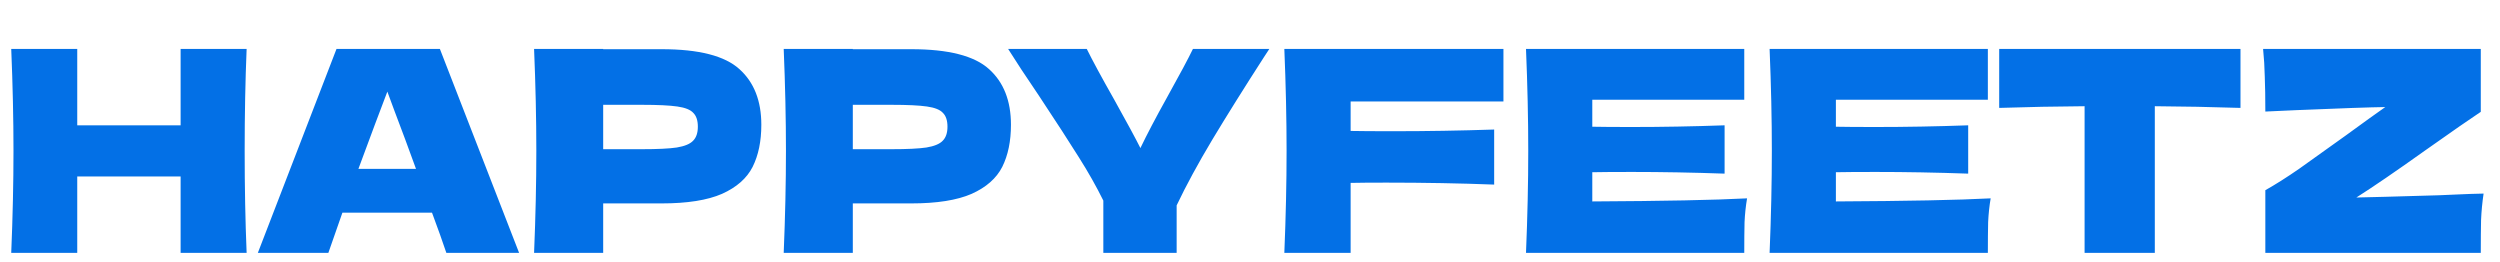 <svg width="267" height="28" viewBox="0 0 267 28" fill="none" xmlns="http://www.w3.org/2000/svg">
<g clip-path="url(#clip0_2183_11153)">
<path d="M26.34 5.224C26.2 8.604 26.13 12.234 26.13 16.114C26.13 19.994 26.2 23.624 26.34 27.004L19.29 27.004L19.29 18.844L8.25 18.844L8.25 27.004L1.2 27.004C1.36 23.124 1.44 19.494 1.44 16.114C1.44 12.734 1.36 9.104 1.2 5.224L8.25 5.224L8.25 13.384L19.29 13.384L19.29 5.224L26.34 5.224ZM47.669 27.004C47.289 25.864 46.779 24.434 46.139 22.714L36.569 22.714L35.069 27.004L27.539 27.004L35.939 5.224L46.979 5.224L55.439 27.004L47.669 27.004ZM44.429 18.034C43.669 15.934 42.889 13.834 42.089 11.734L41.369 9.784C40.669 11.604 39.639 14.354 38.279 18.034L44.429 18.034ZM70.66 5.254C74.64 5.254 77.41 5.964 78.97 7.384C80.53 8.784 81.31 10.764 81.31 13.324C81.31 15.084 81 16.584 80.38 17.824C79.76 19.044 78.67 20.004 77.11 20.704C75.55 21.384 73.4 21.724 70.66 21.724L64.42 21.724L64.42 27.004L57.04 27.004C57.2 23.124 57.28 19.494 57.28 16.114C57.28 12.734 57.2 9.104 57.04 5.224L64.42 5.224L64.42 5.254L70.66 5.254ZM68.56 15.934C70.22 15.934 71.46 15.874 72.28 15.754C73.12 15.614 73.7 15.374 74.02 15.034C74.36 14.694 74.53 14.194 74.53 13.534C74.53 12.874 74.37 12.384 74.05 12.064C73.75 11.724 73.18 11.494 72.34 11.374C71.52 11.254 70.26 11.194 68.56 11.194L64.42 11.194L64.42 15.934L68.56 15.934ZM97.32 5.254C101.3 5.254 104.07 5.964 105.63 7.384C107.19 8.784 107.97 10.764 107.97 13.324C107.97 15.084 107.66 16.584 107.04 17.824C106.42 19.044 105.33 20.004 103.77 20.704C102.21 21.384 100.06 21.724 97.32 21.724L91.08 21.724L91.08 27.004L83.7 27.004C83.86 23.124 83.94 19.494 83.94 16.114C83.94 12.734 83.86 9.104 83.7 5.224L91.08 5.224L91.08 5.254L97.32 5.254ZM95.22 15.934C96.88 15.934 98.12 15.874 98.94 15.754C99.78 15.614 100.36 15.374 100.68 15.034C101.02 14.694 101.19 14.194 101.19 13.534C101.19 12.874 101.03 12.384 100.71 12.064C100.41 11.724 99.84 11.494 99 11.374C98.18 11.254 96.92 11.194 95.22 11.194L91.08 11.194L91.08 15.934L95.22 15.934ZM135.566 5.224L134.996 6.094C132.856 9.414 131.016 12.354 129.476 14.914C127.956 17.454 126.686 19.794 125.666 21.934L125.666 27.004L117.836 27.004L117.836 21.424C117.096 19.924 116.226 18.384 115.226 16.804C114.226 15.204 112.806 13.014 110.966 10.234C109.526 8.114 108.426 6.444 107.666 5.224L116.066 5.224C116.666 6.444 117.646 8.254 119.006 10.654C120.366 13.094 121.296 14.814 121.796 15.814C122.496 14.354 123.436 12.564 124.616 10.444C125.996 7.964 126.926 6.224 127.406 5.224L135.566 5.224ZM160.567 10.834L144.247 10.834L144.247 13.984C145.267 14.004 146.797 14.014 148.837 14.014C152.357 14.014 155.937 13.954 159.577 13.834L159.577 19.714C155.937 19.574 152.097 19.504 148.057 19.504C146.377 19.504 145.107 19.514 144.247 19.534L144.247 27.004L137.167 27.004C137.327 23.124 137.407 19.494 137.407 16.114C137.407 12.734 137.327 9.104 137.167 5.224L160.567 5.224L160.567 10.834ZM170.057 21.514C177.657 21.474 183.167 21.364 186.587 21.184C186.447 22.004 186.357 22.854 186.317 23.734C186.297 24.594 186.287 25.684 186.287 27.004L162.977 27.004C163.137 23.124 163.217 19.494 163.217 16.114C163.217 12.734 163.137 9.104 162.977 5.224L186.287 5.224L186.287 10.654L170.057 10.654L170.057 13.534C171.017 13.554 172.437 13.564 174.317 13.564C177.497 13.564 180.787 13.504 184.187 13.384L184.187 18.544C180.787 18.424 177.497 18.364 174.317 18.364C172.437 18.364 171.017 18.374 170.057 18.394L170.057 21.514ZM196.073 21.514C203.673 21.474 209.183 21.364 212.603 21.184C212.463 22.004 212.373 22.854 212.333 23.734C212.313 24.594 212.303 25.684 212.303 27.004L188.993 27.004C189.153 23.124 189.233 19.494 189.233 16.114C189.233 12.734 189.153 9.104 188.993 5.224L212.303 5.224L212.303 10.654L196.073 10.654L196.073 13.534C197.033 13.554 198.453 13.564 200.333 13.564C203.513 13.564 206.803 13.504 210.203 13.384L210.203 18.544C206.803 18.424 203.513 18.364 200.333 18.364C198.453 18.364 197.033 18.374 196.073 18.394L196.073 21.514ZM239.284 11.524C236.144 11.424 233.094 11.364 230.134 11.344L230.134 27.004L222.634 27.004L222.634 11.344C219.654 11.364 216.614 11.424 213.514 11.524L213.514 5.224L239.284 5.224L239.284 11.524ZM251.658 21.094C252.798 21.074 255.738 20.994 260.478 20.854C261.078 20.834 261.778 20.804 262.578 20.764C263.378 20.724 264.268 20.694 265.248 20.674C265.108 21.614 265.018 22.554 264.978 23.494C264.958 24.434 264.948 25.604 264.948 27.004L241.938 27.004L241.938 20.314C243.038 19.694 244.238 18.934 245.538 18.034C246.838 17.114 248.518 15.914 250.578 14.434C252.498 13.034 253.888 12.034 254.748 11.434C253.168 11.454 249.998 11.564 245.238 11.764C243.598 11.844 242.498 11.894 241.938 11.914C241.938 10.434 241.918 9.194 241.878 8.194C241.858 7.194 241.798 6.204 241.698 5.224L264.948 5.224L264.948 11.944C263.888 12.644 261.928 14.004 259.068 16.024C255.868 18.304 253.398 19.994 251.658 21.094Z" fill="#0370E6"/>
</g>
<defs>
<clipPath id="clip0_2183_11153">
<rect width="267" height="28" fill="white" transform="translate(0 0.004)"/>
</clipPath>
</defs>
</svg>
